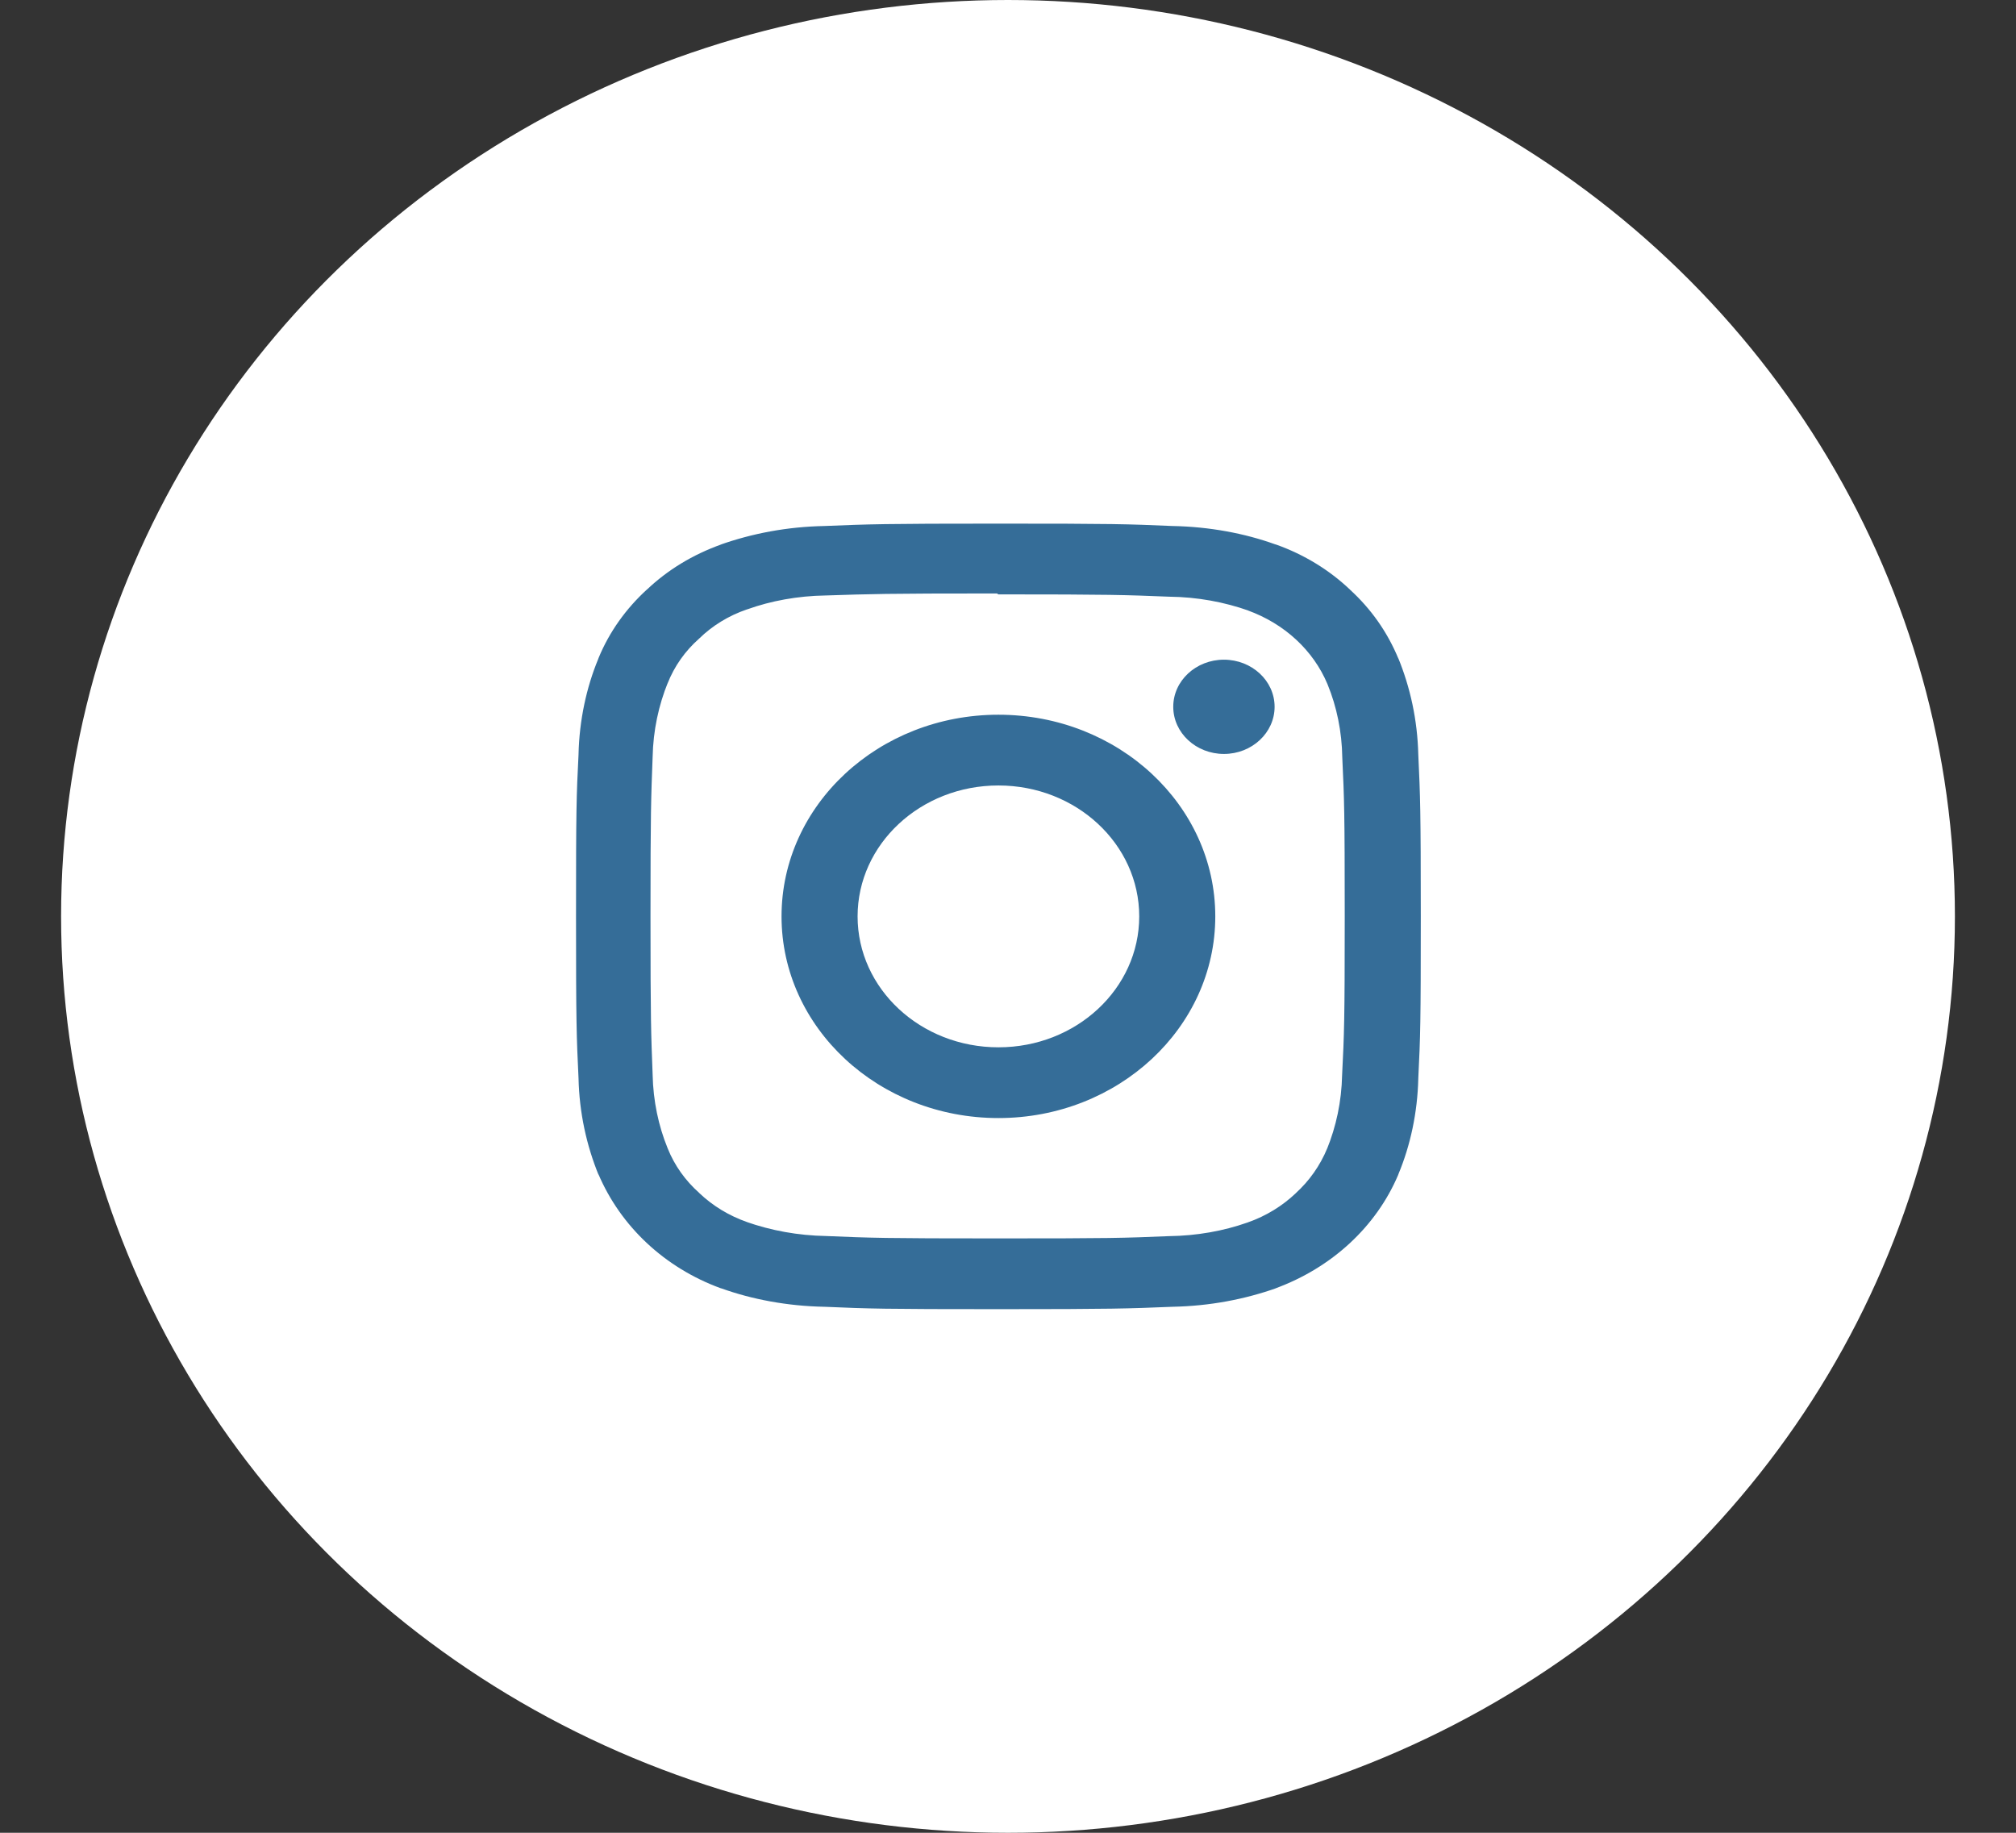 <svg width="33" height="30" viewBox="0 0 33 30" fill="none" xmlns="http://www.w3.org/2000/svg">
<rect x="0" y="0" width="33" height="30" fill="#333333" stroke="none"/>
<ellipse cx="16.5" cy="15" rx="15.5" ry="15" fill="white"/>
<path d="M20.864 11.569V11.569C20.864 11.995 20.492 12.341 20.035 12.341C19.577 12.341 19.205 11.995 19.205 11.569C19.205 11.143 19.577 10.798 20.035 10.798C20.492 10.799 20.864 11.143 20.864 11.569ZM16.343 17.143C15.07 17.143 14.038 16.184 14.038 15C14.038 13.817 15.07 12.857 16.343 12.857C17.616 12.857 18.648 13.817 18.648 15C18.648 16.183 17.617 17.143 16.344 17.143H16.343L16.343 17.143ZM16.343 11.699C14.382 11.699 12.793 13.177 12.793 15C12.793 16.823 14.383 18.301 16.343 18.301C18.304 18.301 19.893 16.823 19.893 15C19.893 15 19.893 15 19.893 15C19.893 13.177 18.304 11.699 16.343 11.699C16.343 11.699 16.343 11.699 16.343 11.699L16.343 11.699ZM16.343 9.729C18.189 9.729 18.409 9.738 19.138 9.767C19.6 9.772 20.04 9.854 20.447 9.998L20.421 9.99C21.027 10.209 21.497 10.646 21.728 11.195L21.734 11.21C21.879 11.564 21.966 11.973 21.972 12.401V12.403C22.004 13.081 22.012 13.285 22.012 15.001C22.012 16.718 22.003 16.922 21.969 17.599C21.96 18.03 21.872 18.439 21.718 18.817L21.727 18.793C21.608 19.082 21.432 19.329 21.209 19.532L21.209 19.533C20.99 19.74 20.725 19.904 20.428 20.008L20.414 20.013C20.031 20.148 19.59 20.229 19.128 20.234H19.126C18.392 20.265 18.175 20.271 16.326 20.271C14.476 20.271 14.26 20.263 13.526 20.232C13.062 20.224 12.62 20.142 12.211 19.998L12.238 20.007C11.926 19.898 11.661 19.733 11.444 19.526L11.444 19.525C11.218 19.324 11.041 19.076 10.93 18.799L10.925 18.786C10.78 18.431 10.692 18.021 10.683 17.592V17.589C10.657 16.913 10.648 16.705 10.648 14.994C10.648 13.282 10.657 13.073 10.683 12.389C10.692 11.958 10.78 11.547 10.934 11.168L10.925 11.193C11.039 10.902 11.217 10.654 11.443 10.454L11.444 10.453C11.66 10.242 11.926 10.078 12.224 9.976L12.238 9.972C12.618 9.836 13.056 9.754 13.515 9.747H13.518C14.252 9.723 14.469 9.714 16.318 9.714L16.343 9.729ZM16.343 8.571C14.465 8.571 14.23 8.58 13.493 8.61C12.886 8.622 12.311 8.731 11.779 8.92L11.814 8.909C11.335 9.079 10.926 9.332 10.59 9.65L10.589 9.65C10.246 9.963 9.974 10.344 9.799 10.768L9.791 10.79C9.6 11.252 9.483 11.787 9.47 12.345V12.35C9.435 13.036 9.429 13.254 9.429 15C9.429 16.747 9.437 16.965 9.47 17.651C9.483 18.214 9.6 18.749 9.803 19.244L9.792 19.211C10.159 20.077 10.882 20.75 11.79 21.084L11.814 21.091C12.311 21.269 12.887 21.378 13.487 21.39H13.493C14.23 21.422 14.465 21.429 16.343 21.429C18.222 21.429 18.456 21.42 19.194 21.39C19.8 21.378 20.375 21.269 20.907 21.08L20.872 21.091C21.804 20.75 22.527 20.077 22.886 19.233L22.894 19.211C23.086 18.749 23.203 18.214 23.216 17.656V17.651C23.25 16.965 23.257 16.747 23.257 15C23.257 13.254 23.248 13.036 23.216 12.35C23.202 11.786 23.086 11.252 22.882 10.757L22.894 10.79C22.711 10.344 22.44 9.964 22.097 9.651L22.097 9.65C21.76 9.331 21.351 9.079 20.895 8.916L20.871 8.909C20.374 8.73 19.799 8.622 19.199 8.61H19.193C18.455 8.578 18.221 8.571 16.343 8.571H16.343Z" fill="#356D98"/>
</svg>
